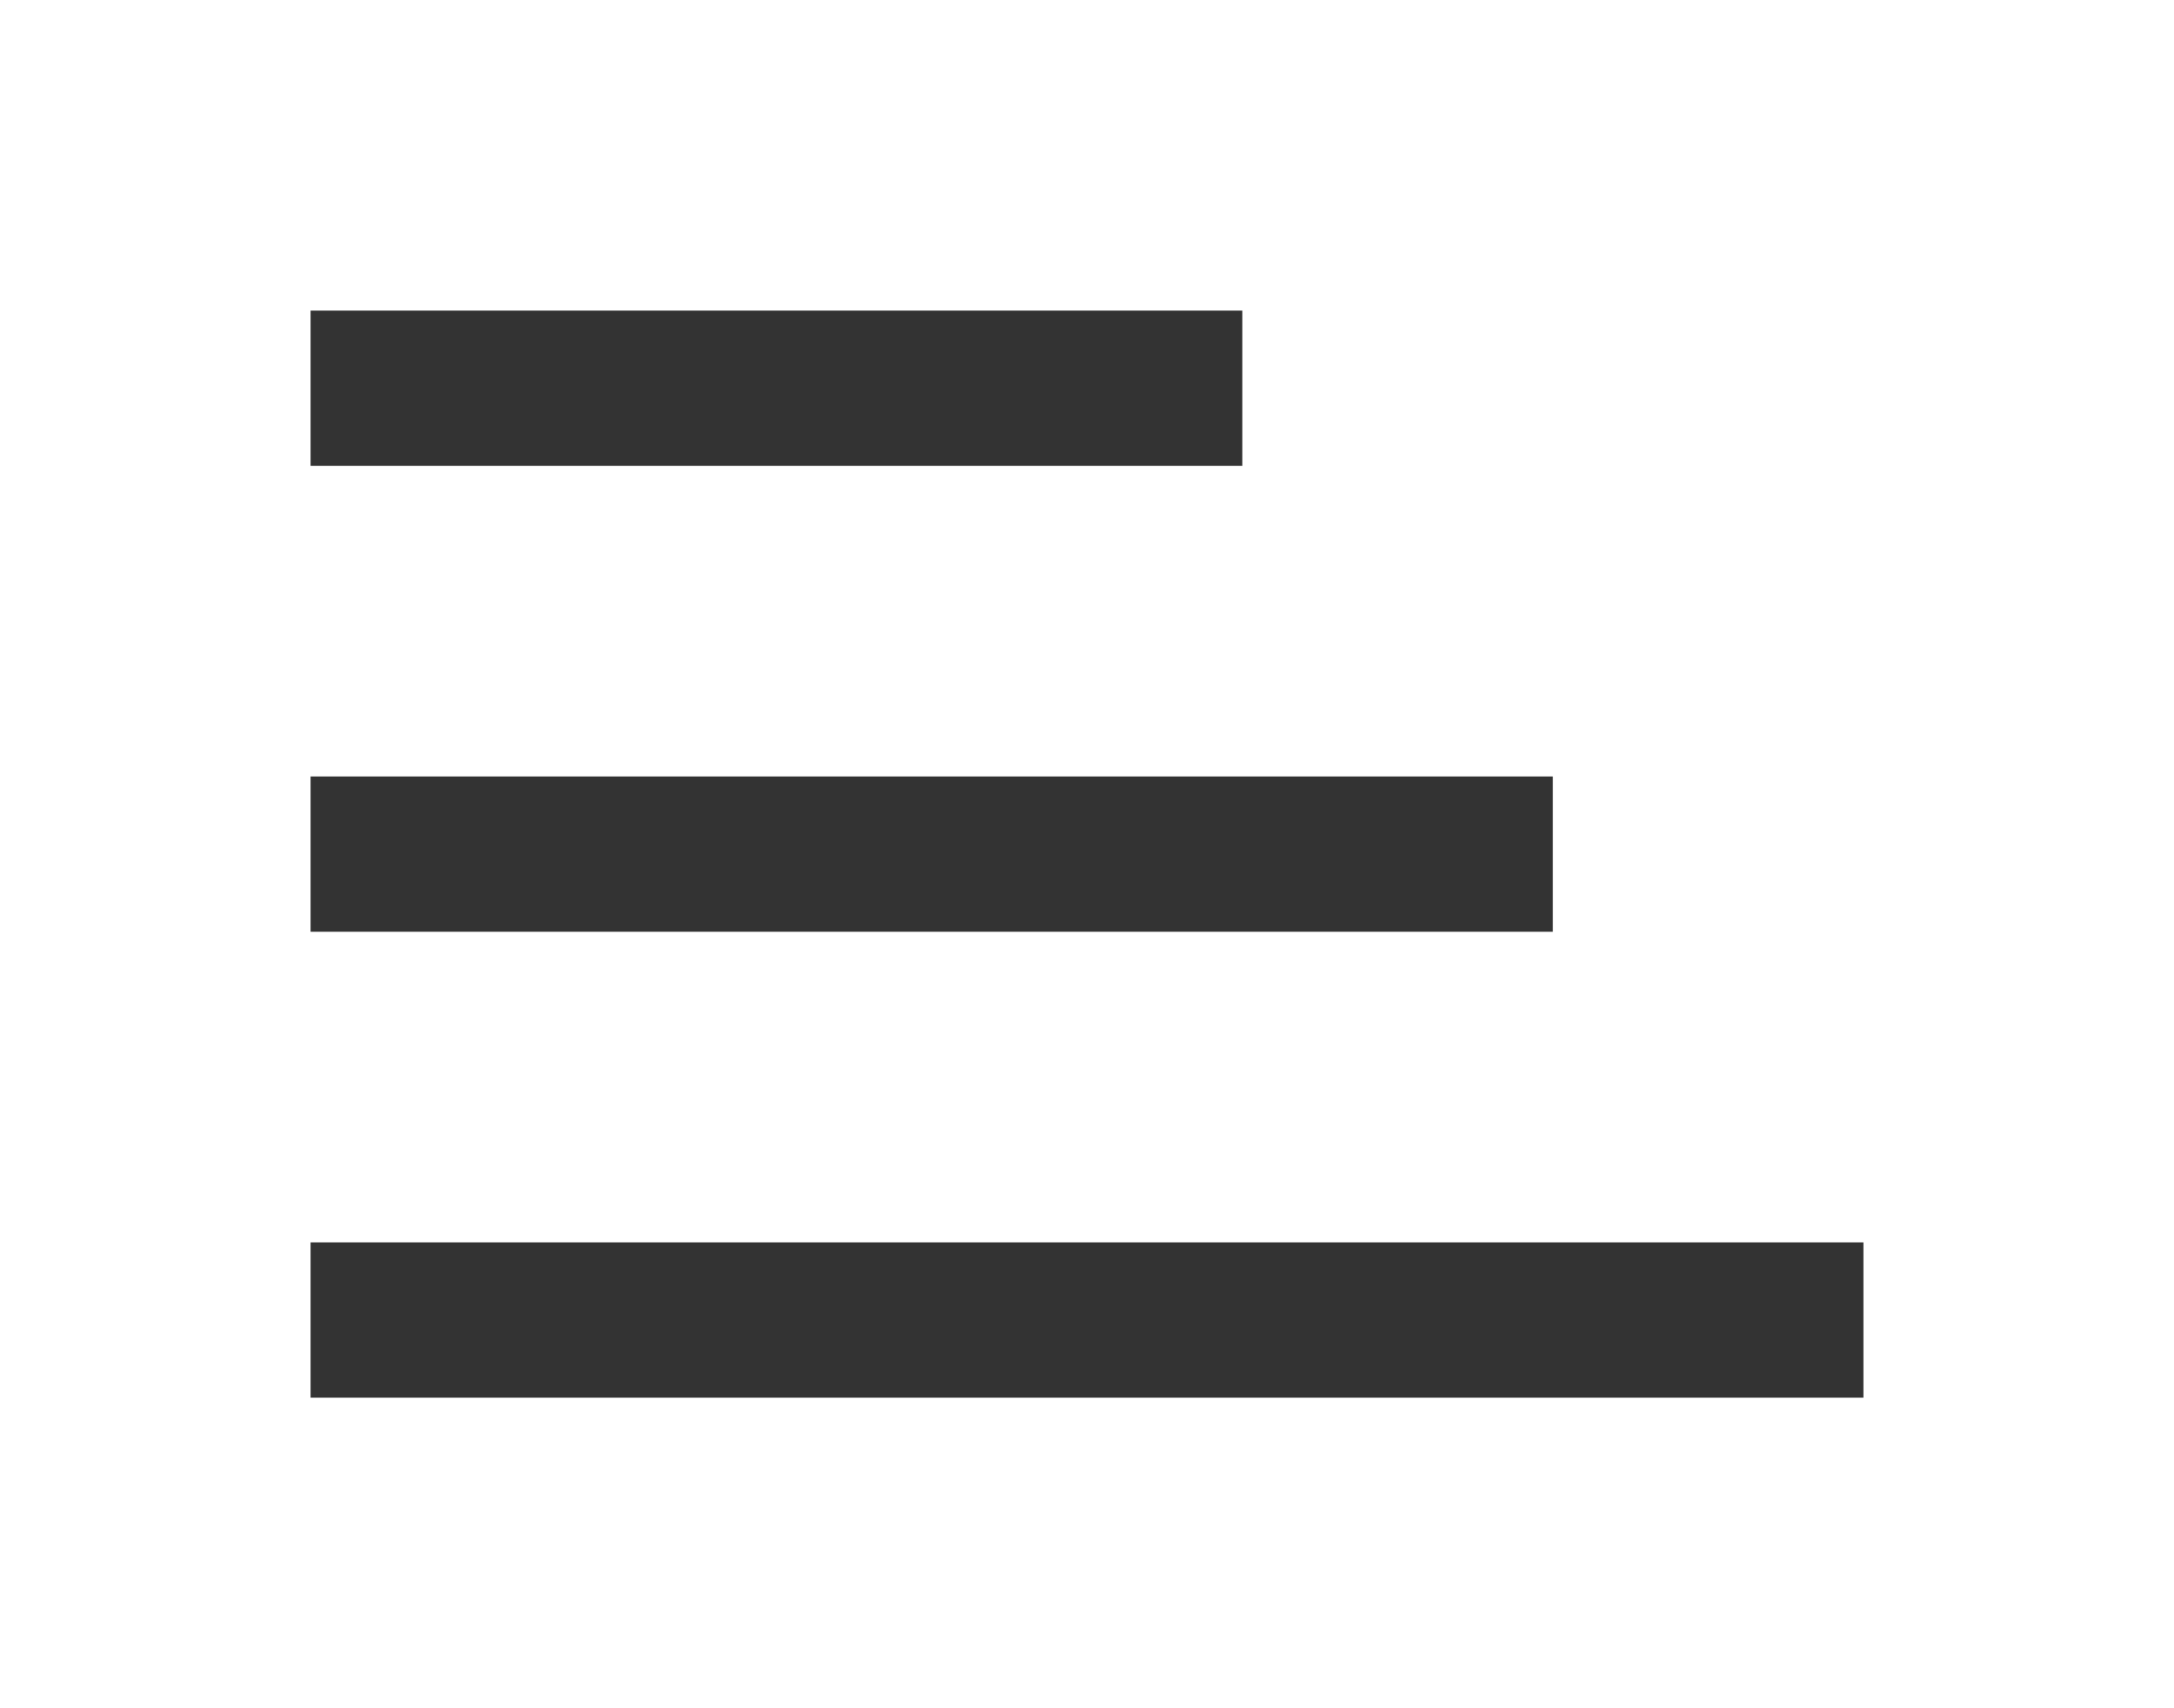 <svg width="56" height="44" viewBox="0 0 56 44" fill="none" xmlns="http://www.w3.org/2000/svg">
<rect x="8" y="8" width="24" height="4" fill="#333333"/>
<rect x="8" y="20" width="32" height="4" fill="#333333"/>
<rect x="8" y="32" width="40" height="4" fill="#333333"/>
</svg>
